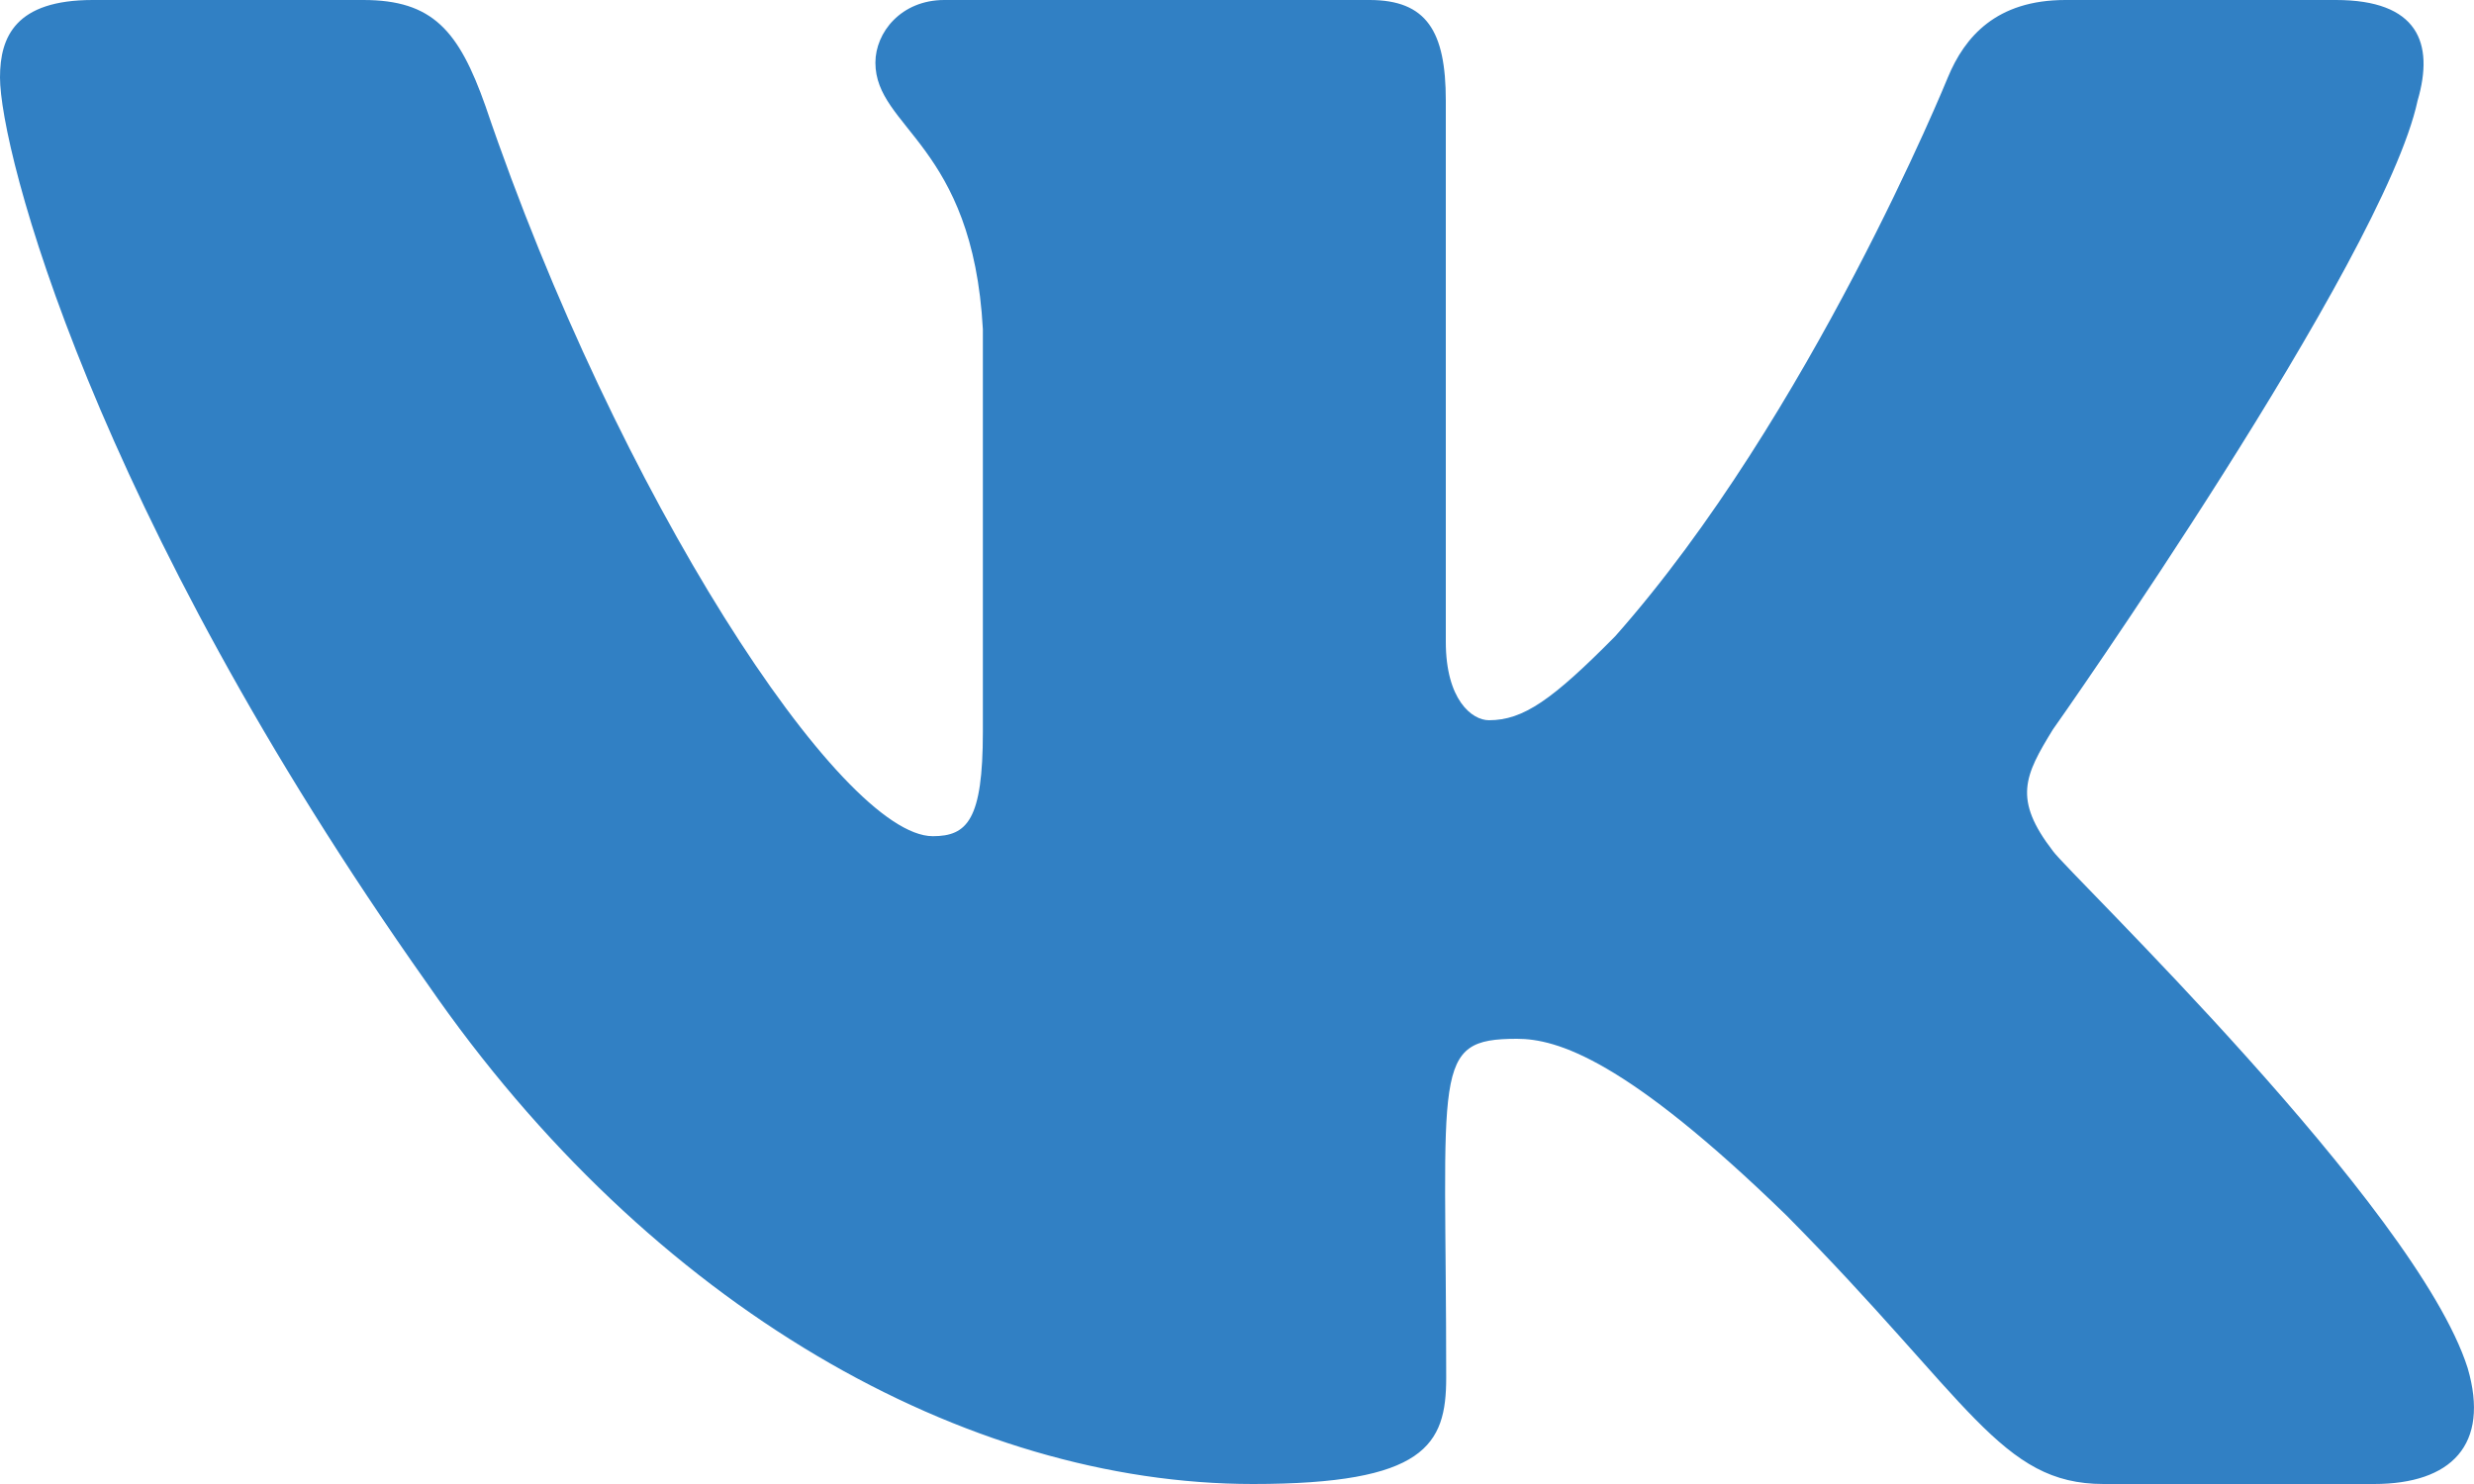 <svg width="25" height="15" viewBox="0 0 25 15" fill="none" xmlns="http://www.w3.org/2000/svg">
<path d="M24.43 1.017C24.602 0.431 24.43 0 23.604 0H20.871C20.174 0 19.854 0.37 19.683 0.783C19.683 0.783 18.29 4.209 16.322 6.431C15.687 7.073 15.394 7.28 15.046 7.28C14.874 7.28 14.61 7.073 14.61 6.487V1.017C14.61 0.314 14.415 0 13.839 0H9.542C9.106 0 8.846 0.328 8.846 0.633C8.846 1.298 9.83 1.453 9.932 3.328V7.397C9.932 8.287 9.774 8.452 9.426 8.452C8.498 8.452 6.242 5.011 4.906 1.073C4.636 0.309 4.372 0 3.671 0H0.937C0.158 0 0 0.37 0 0.783C0 1.514 0.928 5.147 4.321 9.947C6.581 13.223 9.765 15 12.661 15C14.401 15 14.614 14.606 14.614 13.927C14.614 10.795 14.457 10.5 15.329 10.5C15.733 10.5 16.429 10.706 18.053 12.286C19.91 14.161 20.216 15 21.256 15H23.989C24.769 15 25.163 14.606 24.936 13.828C24.416 12.192 20.903 8.827 20.745 8.602C20.341 8.077 20.457 7.842 20.745 7.373C20.75 7.369 24.087 2.625 24.43 1.017Z" fill="#3180C4"/>
</svg>
